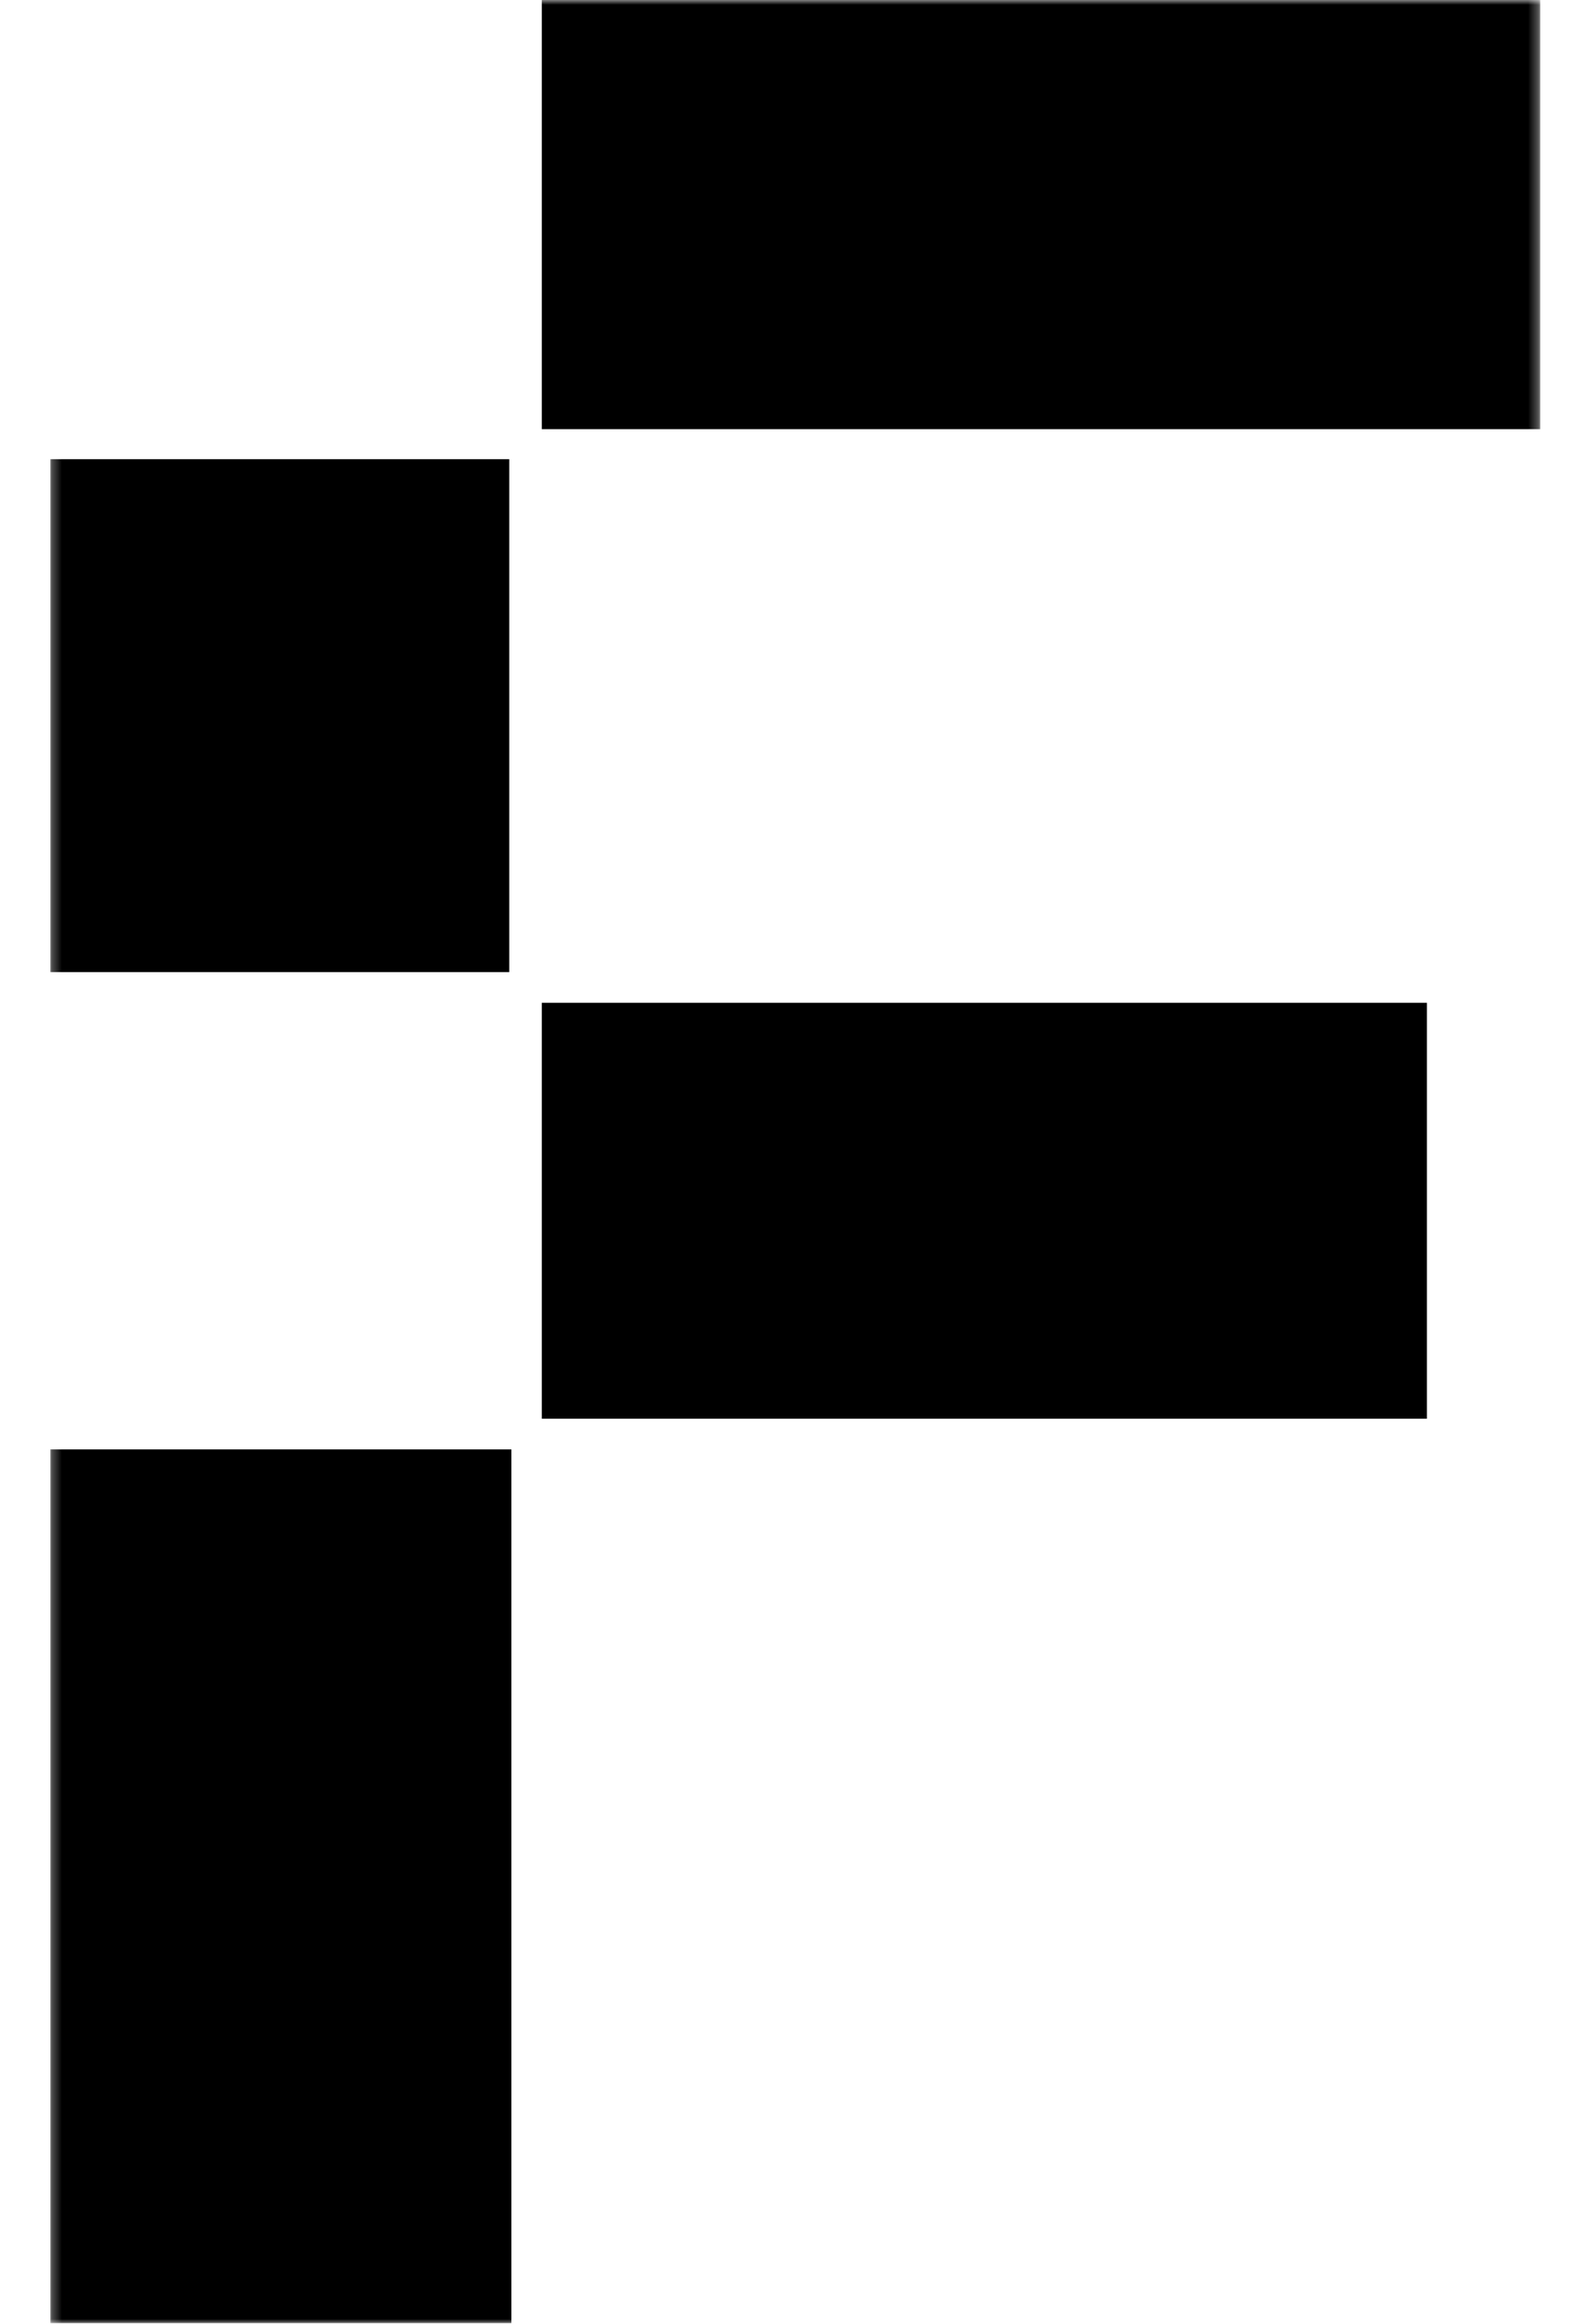 <svg width="167" height="244" viewBox="0 0 167 244" fill="none" xmlns="http://www.w3.org/2000/svg">
<mask id="mask0_5205_60" style="mask-type:luminance" maskUnits="userSpaceOnUse" x="5" y="0" width="157" height="244">
<path d="M161.7 0H5.294V244H161.7V0Z" fill="white"/>
</mask>
<g mask="url(#mask0_5205_60)">
<path d="M161.77 0H56.904V45.063H161.77V0Z" fill="black"/>
<path d="M53.487 48.214H5.294V102.07H53.487V48.214Z" fill="black"/>
<path d="M149.87 105.295H56.904V148.966H149.87V105.295Z" fill="black"/>
<path d="M53.711 152.187H5.294V243.925H53.711V152.187Z" fill="black"/>
</g>
</svg>
